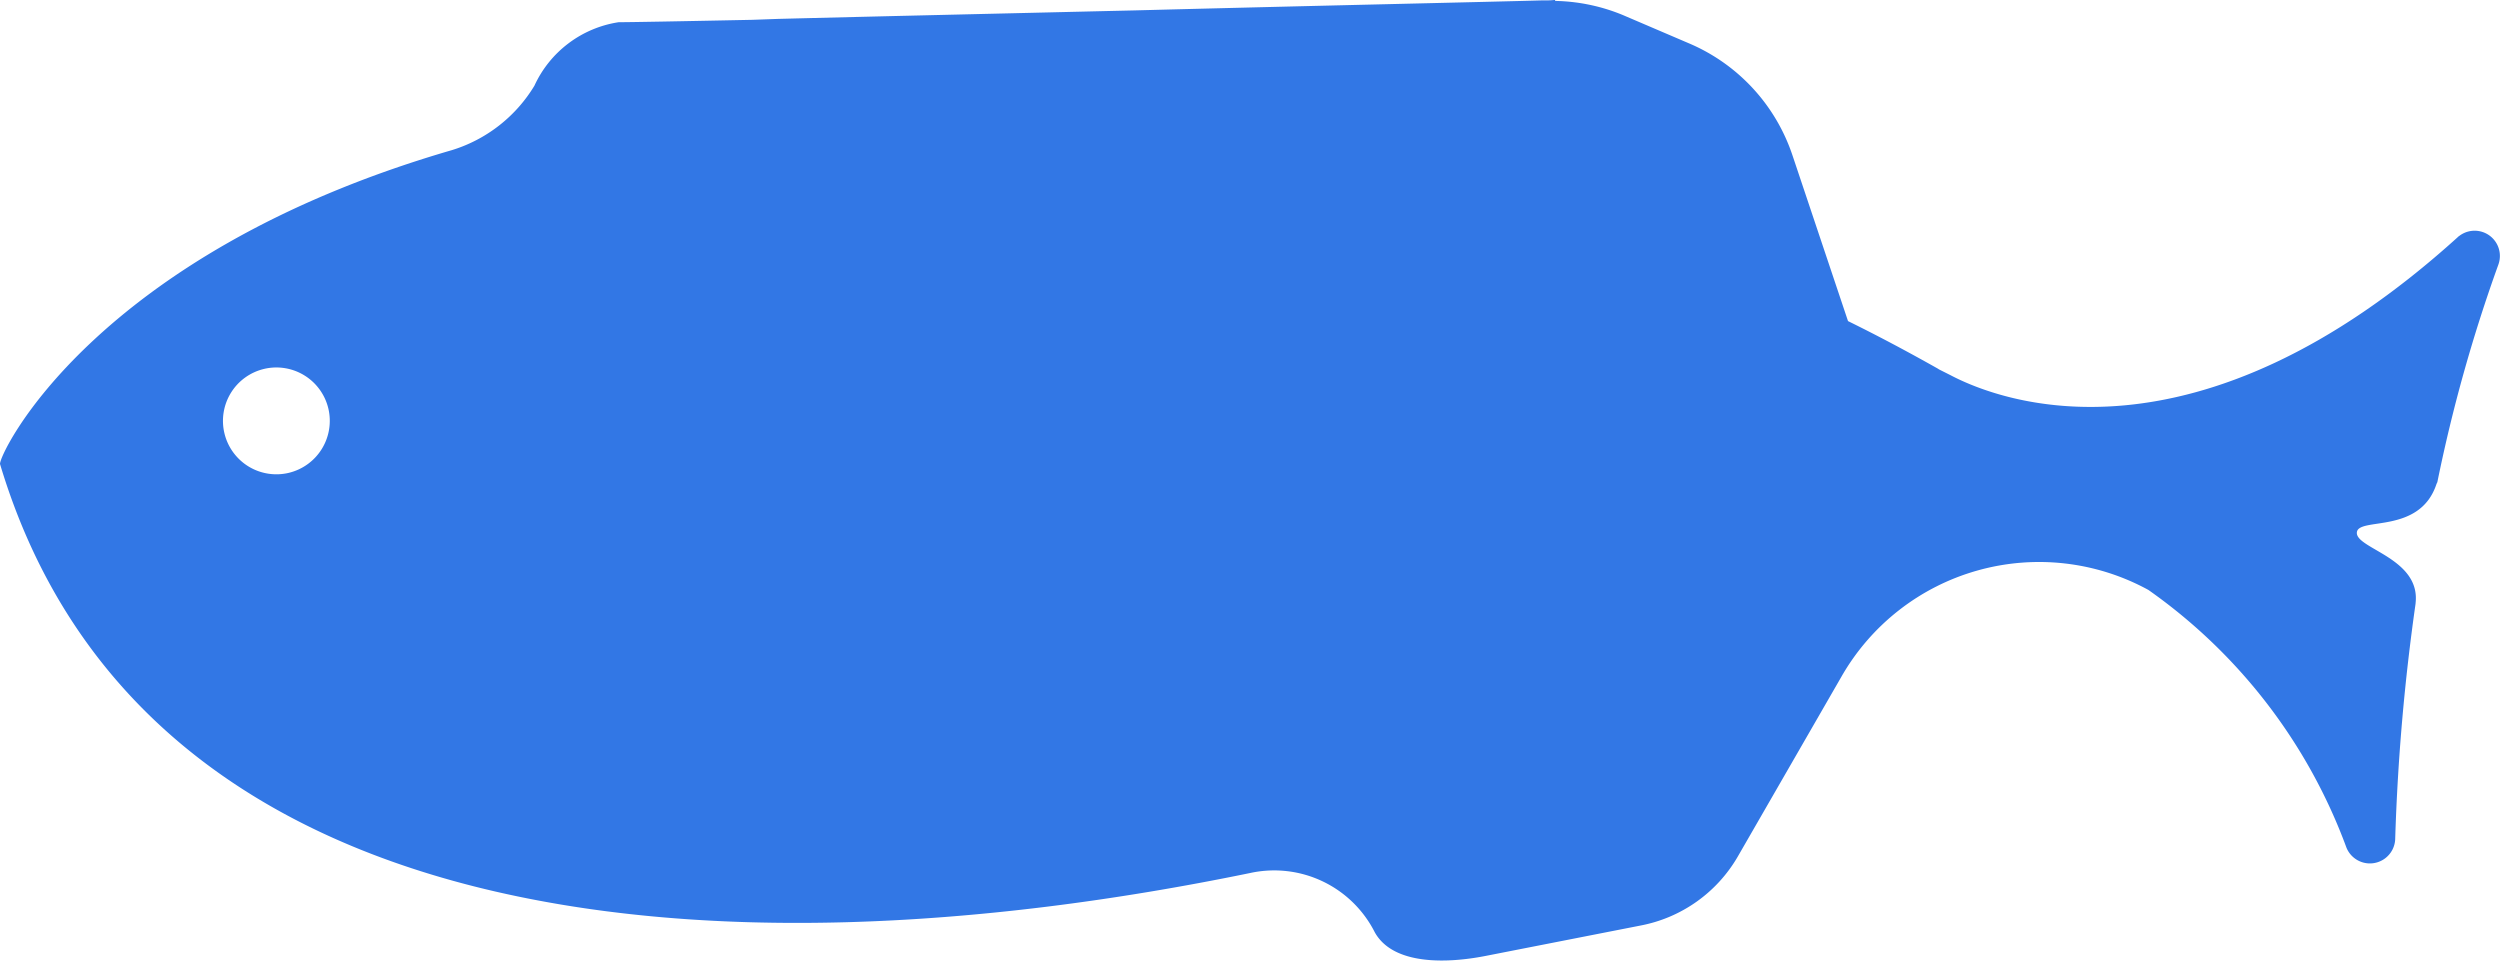 <svg xmlns="http://www.w3.org/2000/svg" width="37.723" height="14.494" viewBox="0 0 37.723 14.494">
  <path id="Ocean_with_whale_fish_2" d="M428.64,350.808a.806.806,0,1,1,.593-.972.807.807,0,0,1-.593.972m32.745-3.574c-3.981,3.617-6.919,2.5-7.677,2.1l-.171-.086a.343.343,0,0,0-.036-.022c-.393-.221-.829-.457-1.337-.707l-.836-2.495a2.8,2.8,0,0,0-1.573-1.7l-.986-.422a2.808,2.808,0,0,0-1.022-.214.022.022,0,0,0-.008-.015,1.022,1.022,0,0,1-.128.007h-.065c-.757.022-3.381.079-6.147.151l-.307.007c-1.816.043-3.66.085-5.068.121l-.393.014c-1.08.022-1.83.036-2.016.036a1.677,1.677,0,0,0-1.272.958,2.214,2.214,0,0,1-1.244.972c-5.44,1.58-6.855,4.625-6.819,4.739,2.123,7.077,10.664,7.856,18.863,6.169a1.7,1.7,0,0,1,1.88.894c.279.5,1.094.471,1.673.357l2.33-.457A2.162,2.162,0,0,0,450.5,356.6l1.565-2.716a3.436,3.436,0,0,1,4.632-1.308,8.225,8.225,0,0,1,2.988,3.888.382.382,0,0,0,.736-.143,32.058,32.058,0,0,1,.307-3.538v-.007c.079-.679-.9-.822-.886-1.065s.944.035,1.2-.729c.007-.015.007-.022.014-.029a23.371,23.371,0,0,1,.922-3.288.381.381,0,0,0-.593-.429" transform="translate(-424.279 -343.674)" fill="#3277e5"/>
</svg>
